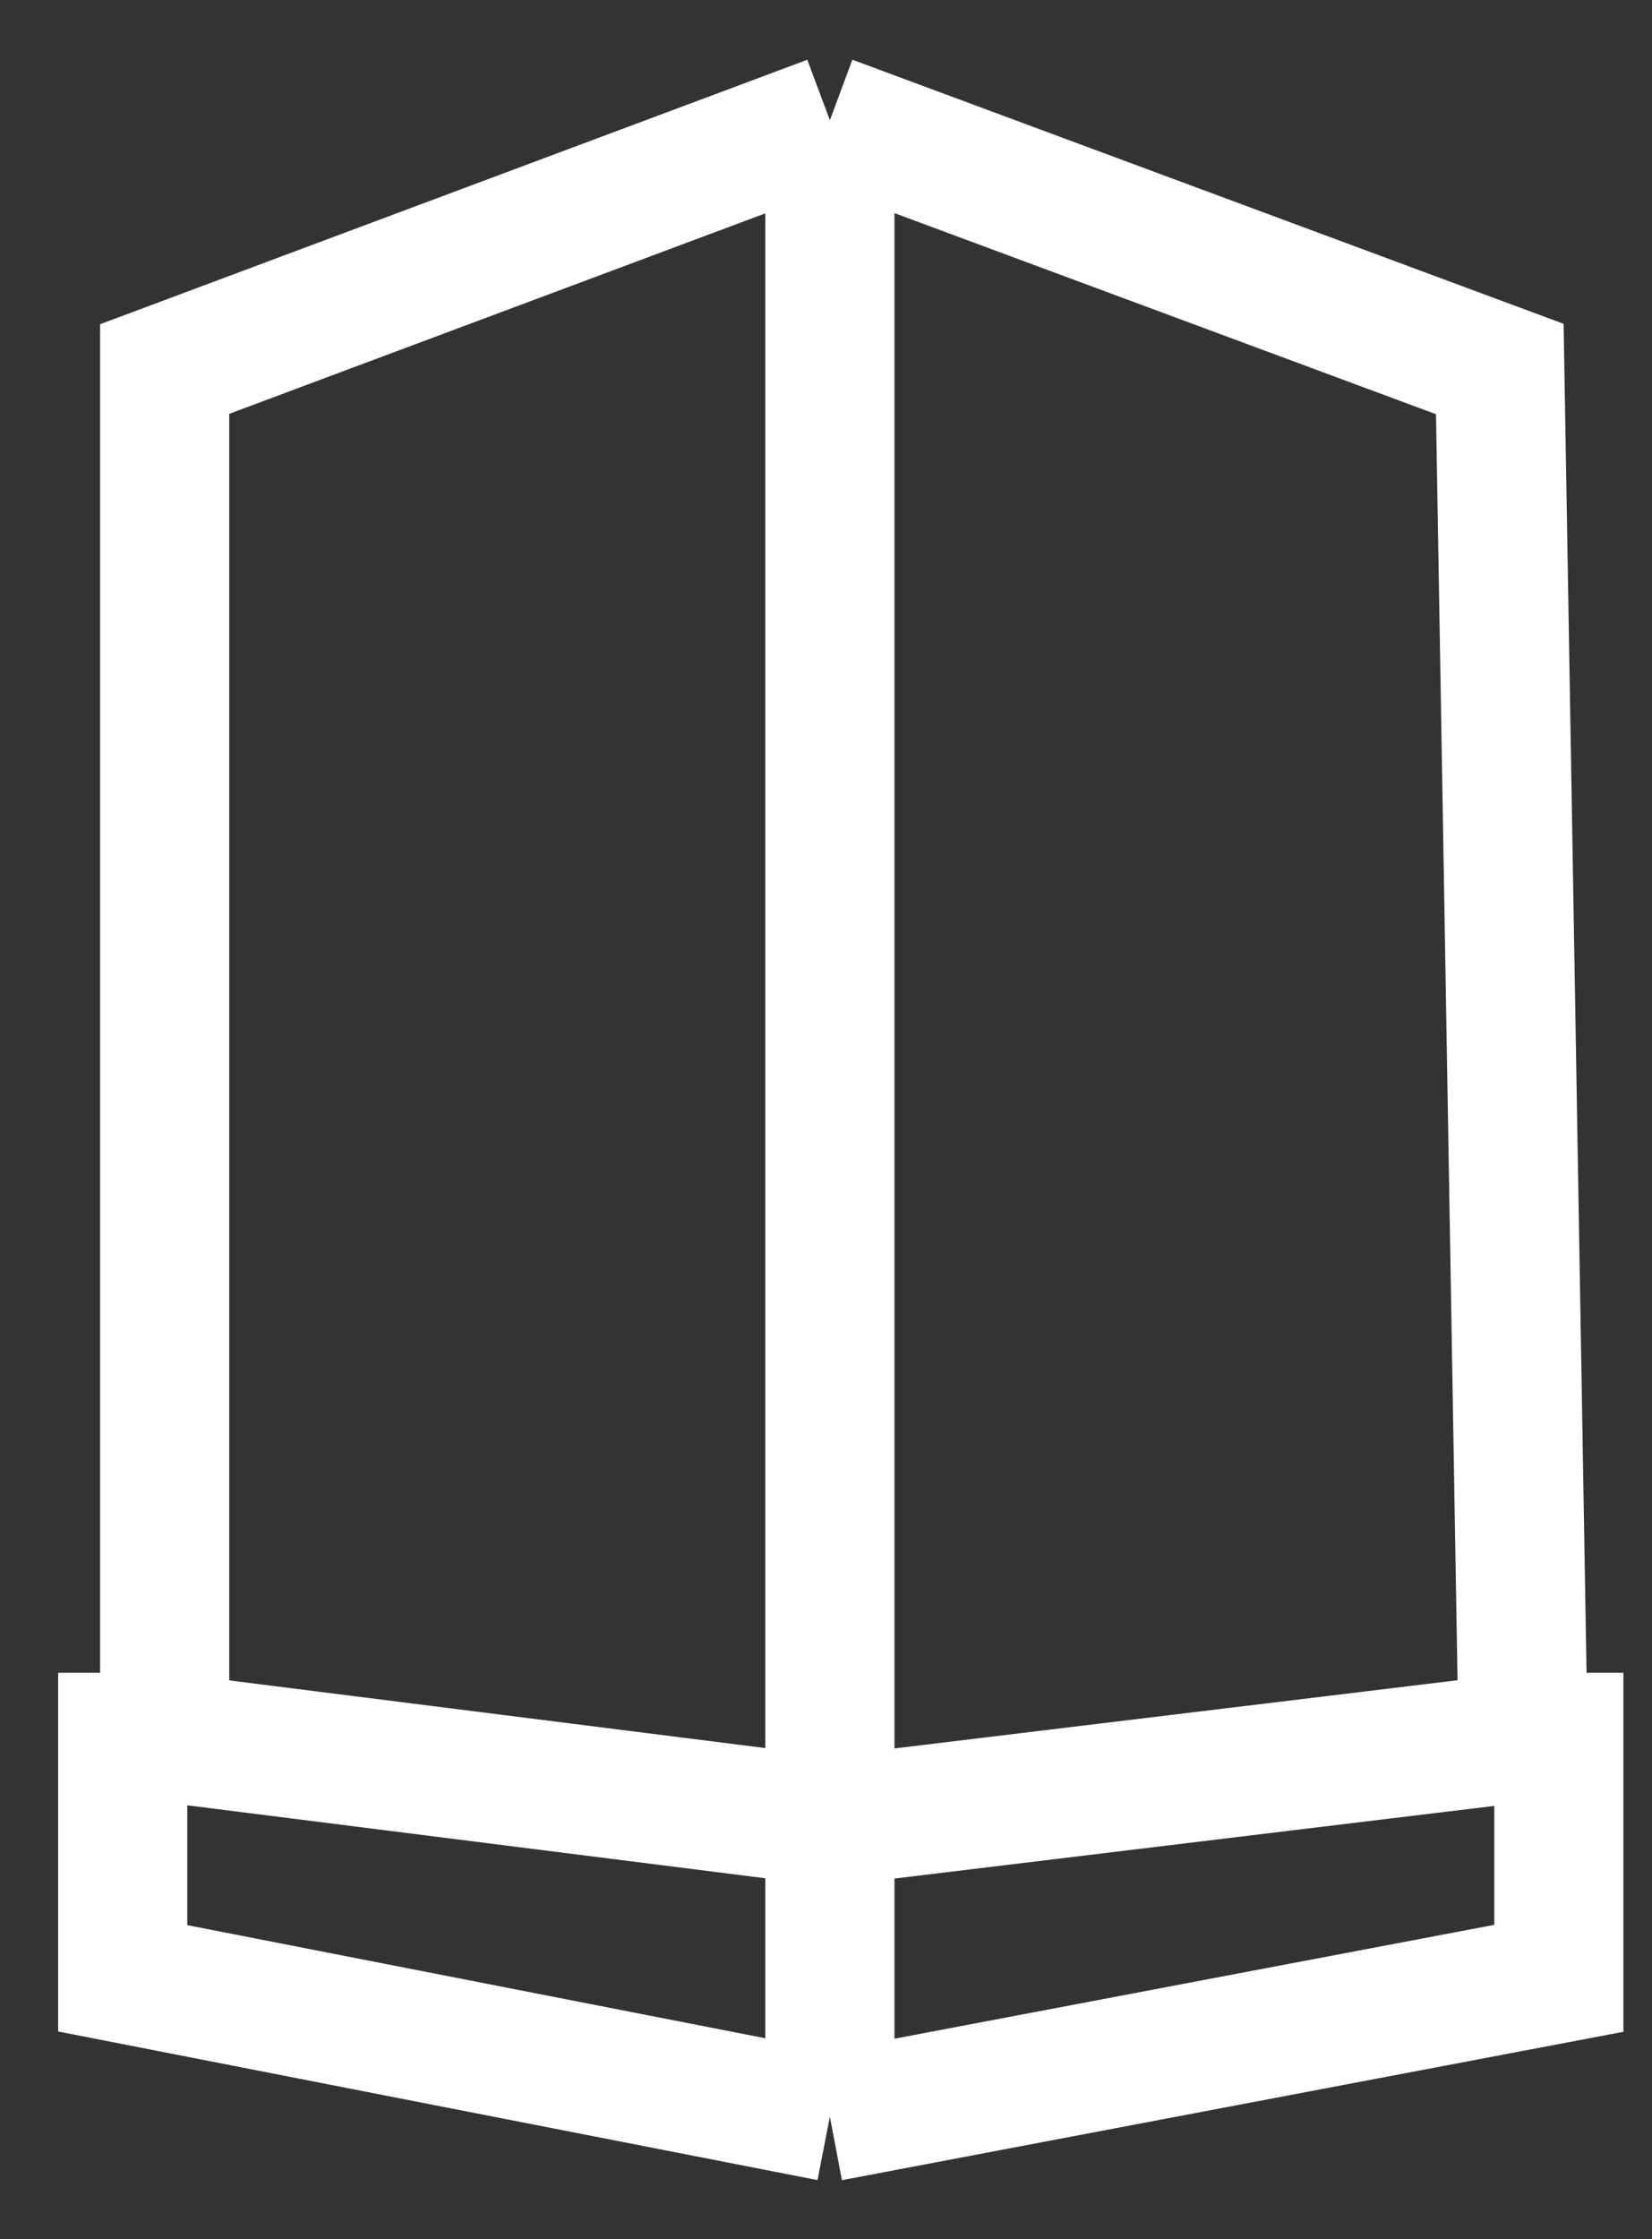 <svg width="31" height="42" viewBox="0 0 31 42" fill="none" xmlns="http://www.w3.org/2000/svg">
<rect x="0" y="0" width="31" height="42" fill="#333333" stroke="none"/>
<g clip-path="url(#clip0_72_5771)">
<path d="M15.573 2.256L3.09 6.922V32.589M15.573 2.256L28.144 6.922L28.581 32.589M15.573 2.256V34.164M28.581 32.589H29.252V37.109L15.573 39.705M28.581 32.589L15.573 34.164M15.573 39.705L2.303 37.109V32.589H3.09M15.573 39.705V34.164M3.09 32.589L15.573 34.164" stroke="white" stroke-width="2.423"/>
</g>
<defs>
<clipPath id="clip0_72_5771">
<rect width="30.692" height="42" fill="white"/>
</clipPath>
</defs>
</svg>

